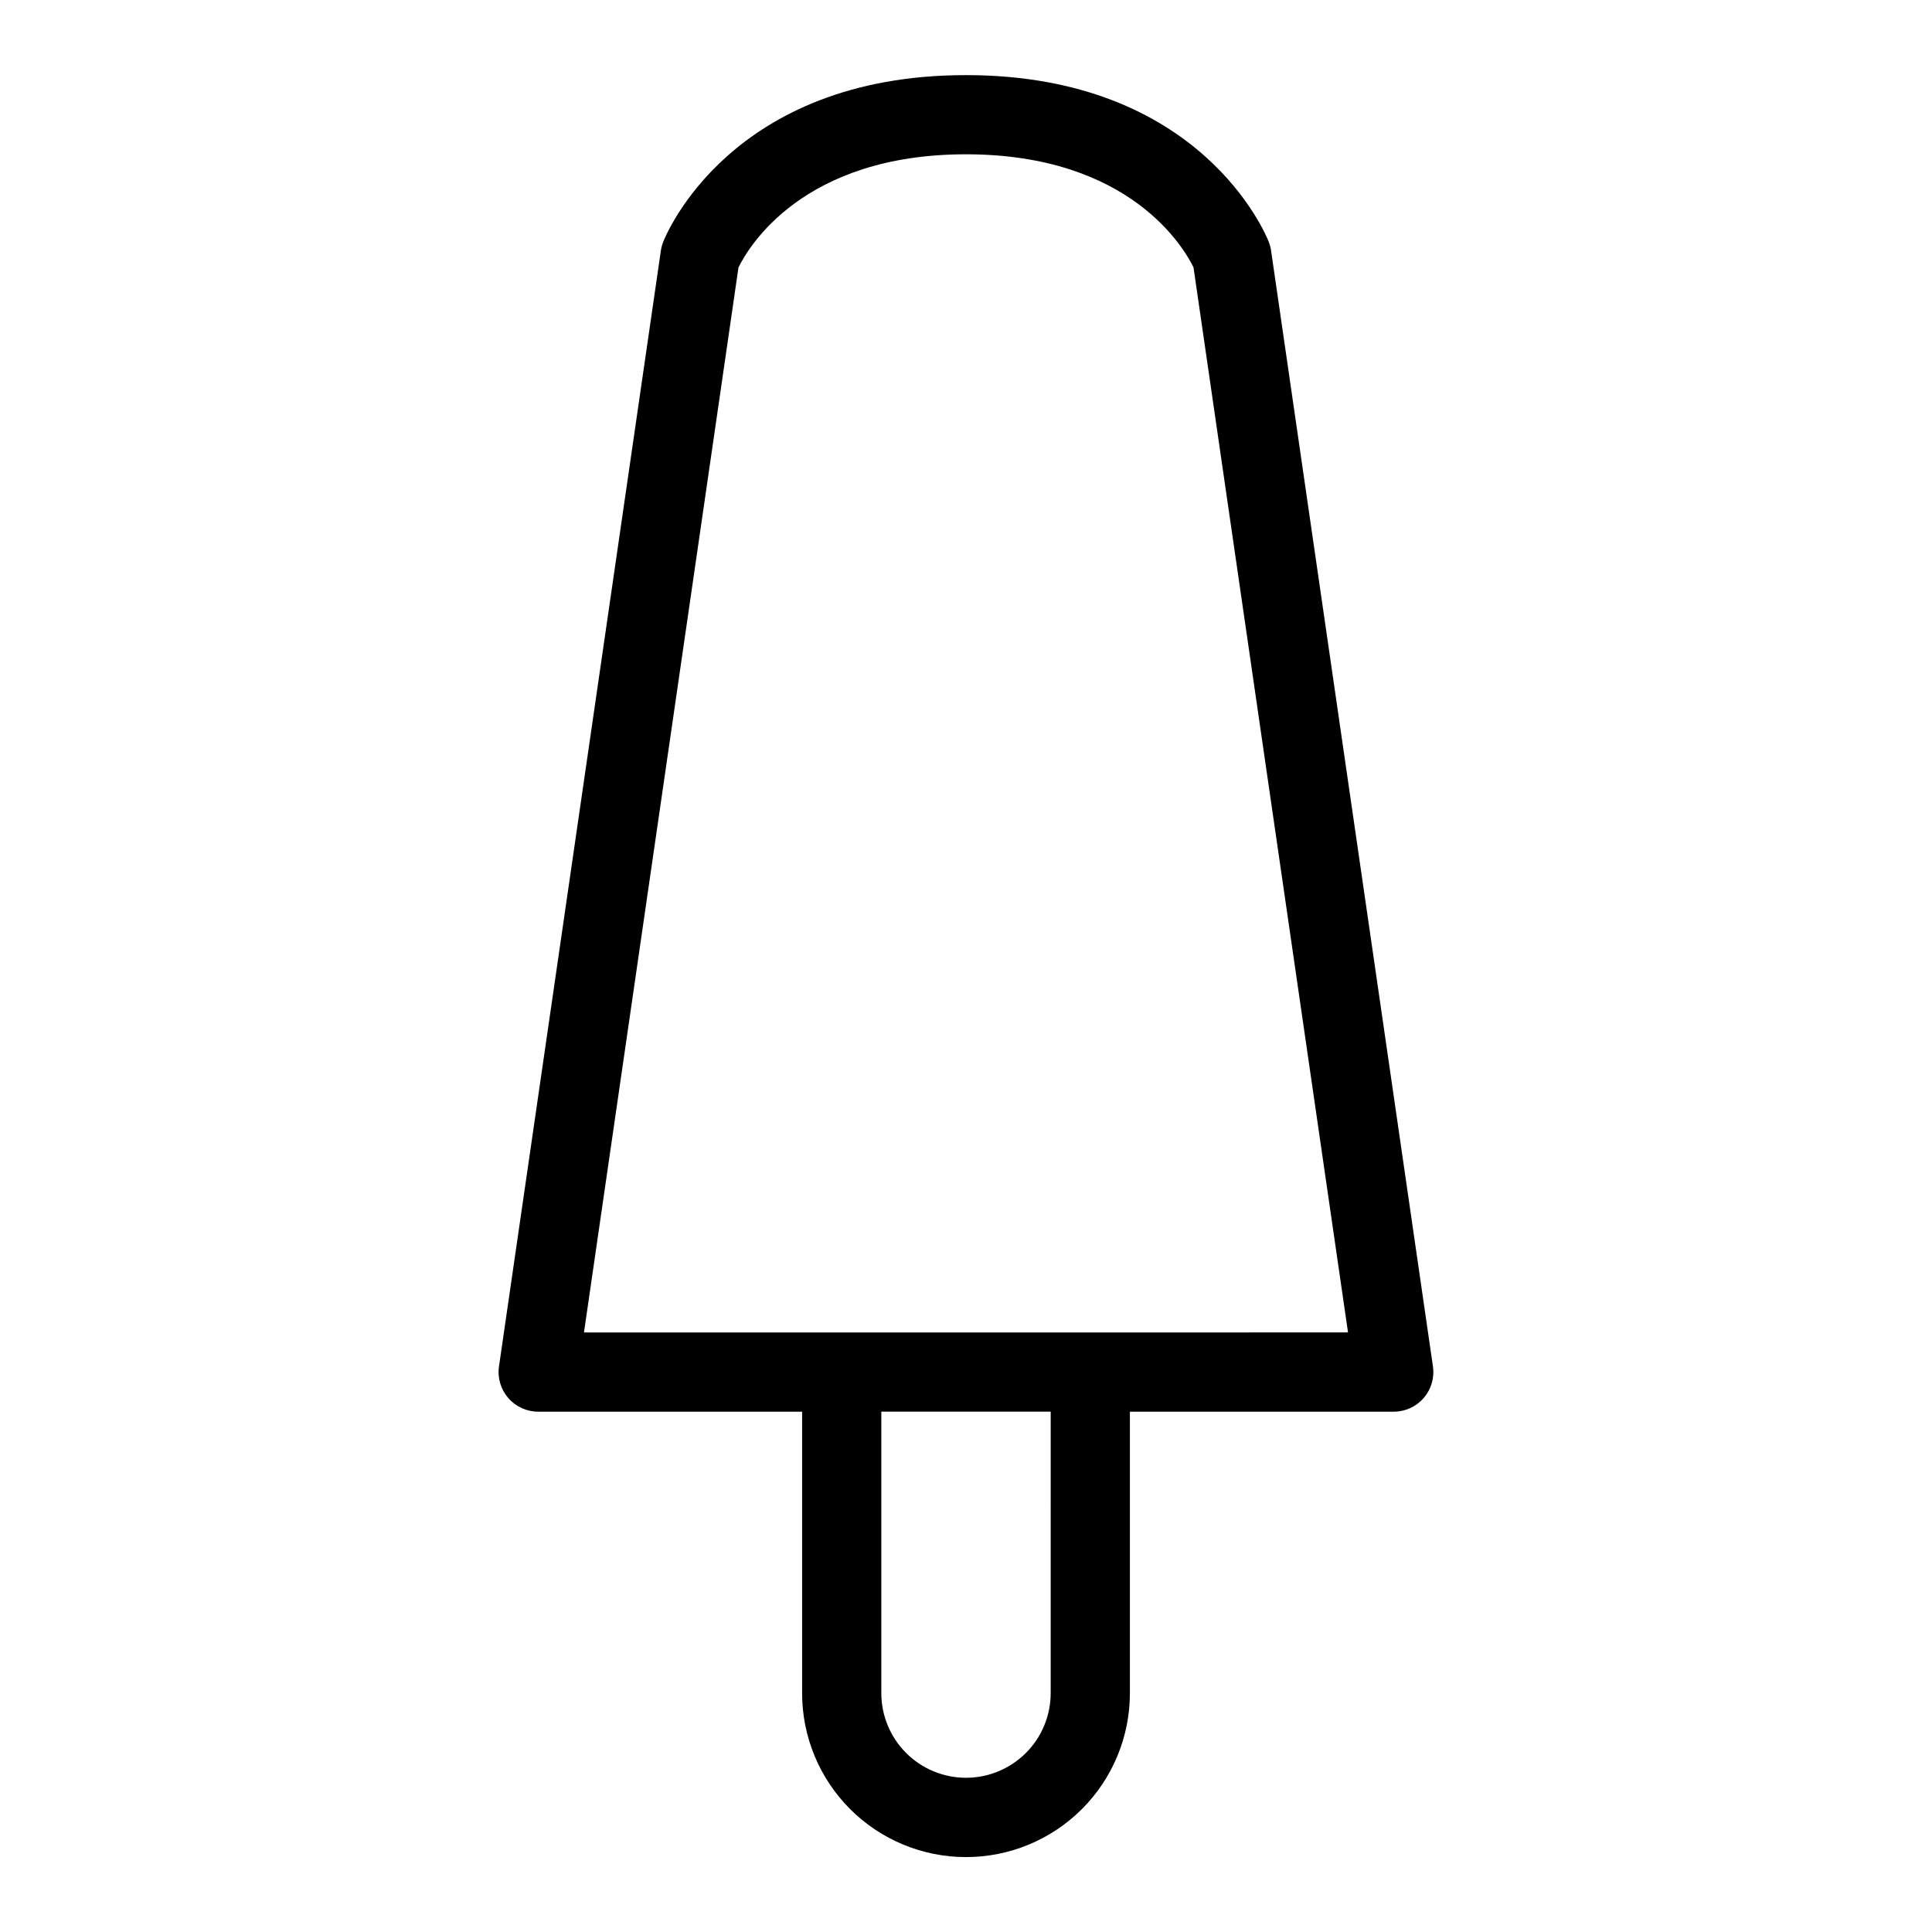 <?xml version="1.0" encoding="UTF-8"?>
<!-- Uploaded to: ICON Repo, www.svgrepo.com, Generator: ICON Repo Mixer Tools -->
<svg fill="#000000" width="800px" height="800px" version="1.1" viewBox="144 144 512 512" xmlns="http://www.w3.org/2000/svg">
 <path d="m480.85 210.43c-0.109-0.781-0.312-1.547-0.594-2.285-0.699-1.805-17.867-44.238-80.258-44.238-62.387 0-79.562 42.43-80.258 44.238-0.289 0.738-0.492 1.504-0.605 2.285l-42.898 295.68c-0.438 3.016 0.457 6.07 2.453 8.375 1.992 2.305 4.891 3.625 7.938 3.625h69.941v74.535c-0.02 11.531 4.551 22.598 12.695 30.758 8.148 8.16 19.207 12.742 30.738 12.742s22.59-4.582 30.738-12.742c8.145-8.16 12.715-19.227 12.695-30.758v-74.535h69.926c3.047 0 5.941-1.324 7.934-3.629 1.992-2.301 2.887-5.359 2.449-8.371zm-58.406 382.21c0.012 5.961-2.344 11.68-6.555 15.898s-9.926 6.59-15.887 6.59c-5.961 0-11.676-2.371-15.887-6.59-4.211-4.219-6.57-9.938-6.555-15.898v-74.535h44.887zm10.496-95.523-134.18-0.004 40.945-282.23c2.574-5.273 16.965-29.992 60.297-29.992 43.48 0 57.82 24.887 60.289 29.965l40.949 282.25z"/>
</svg>
